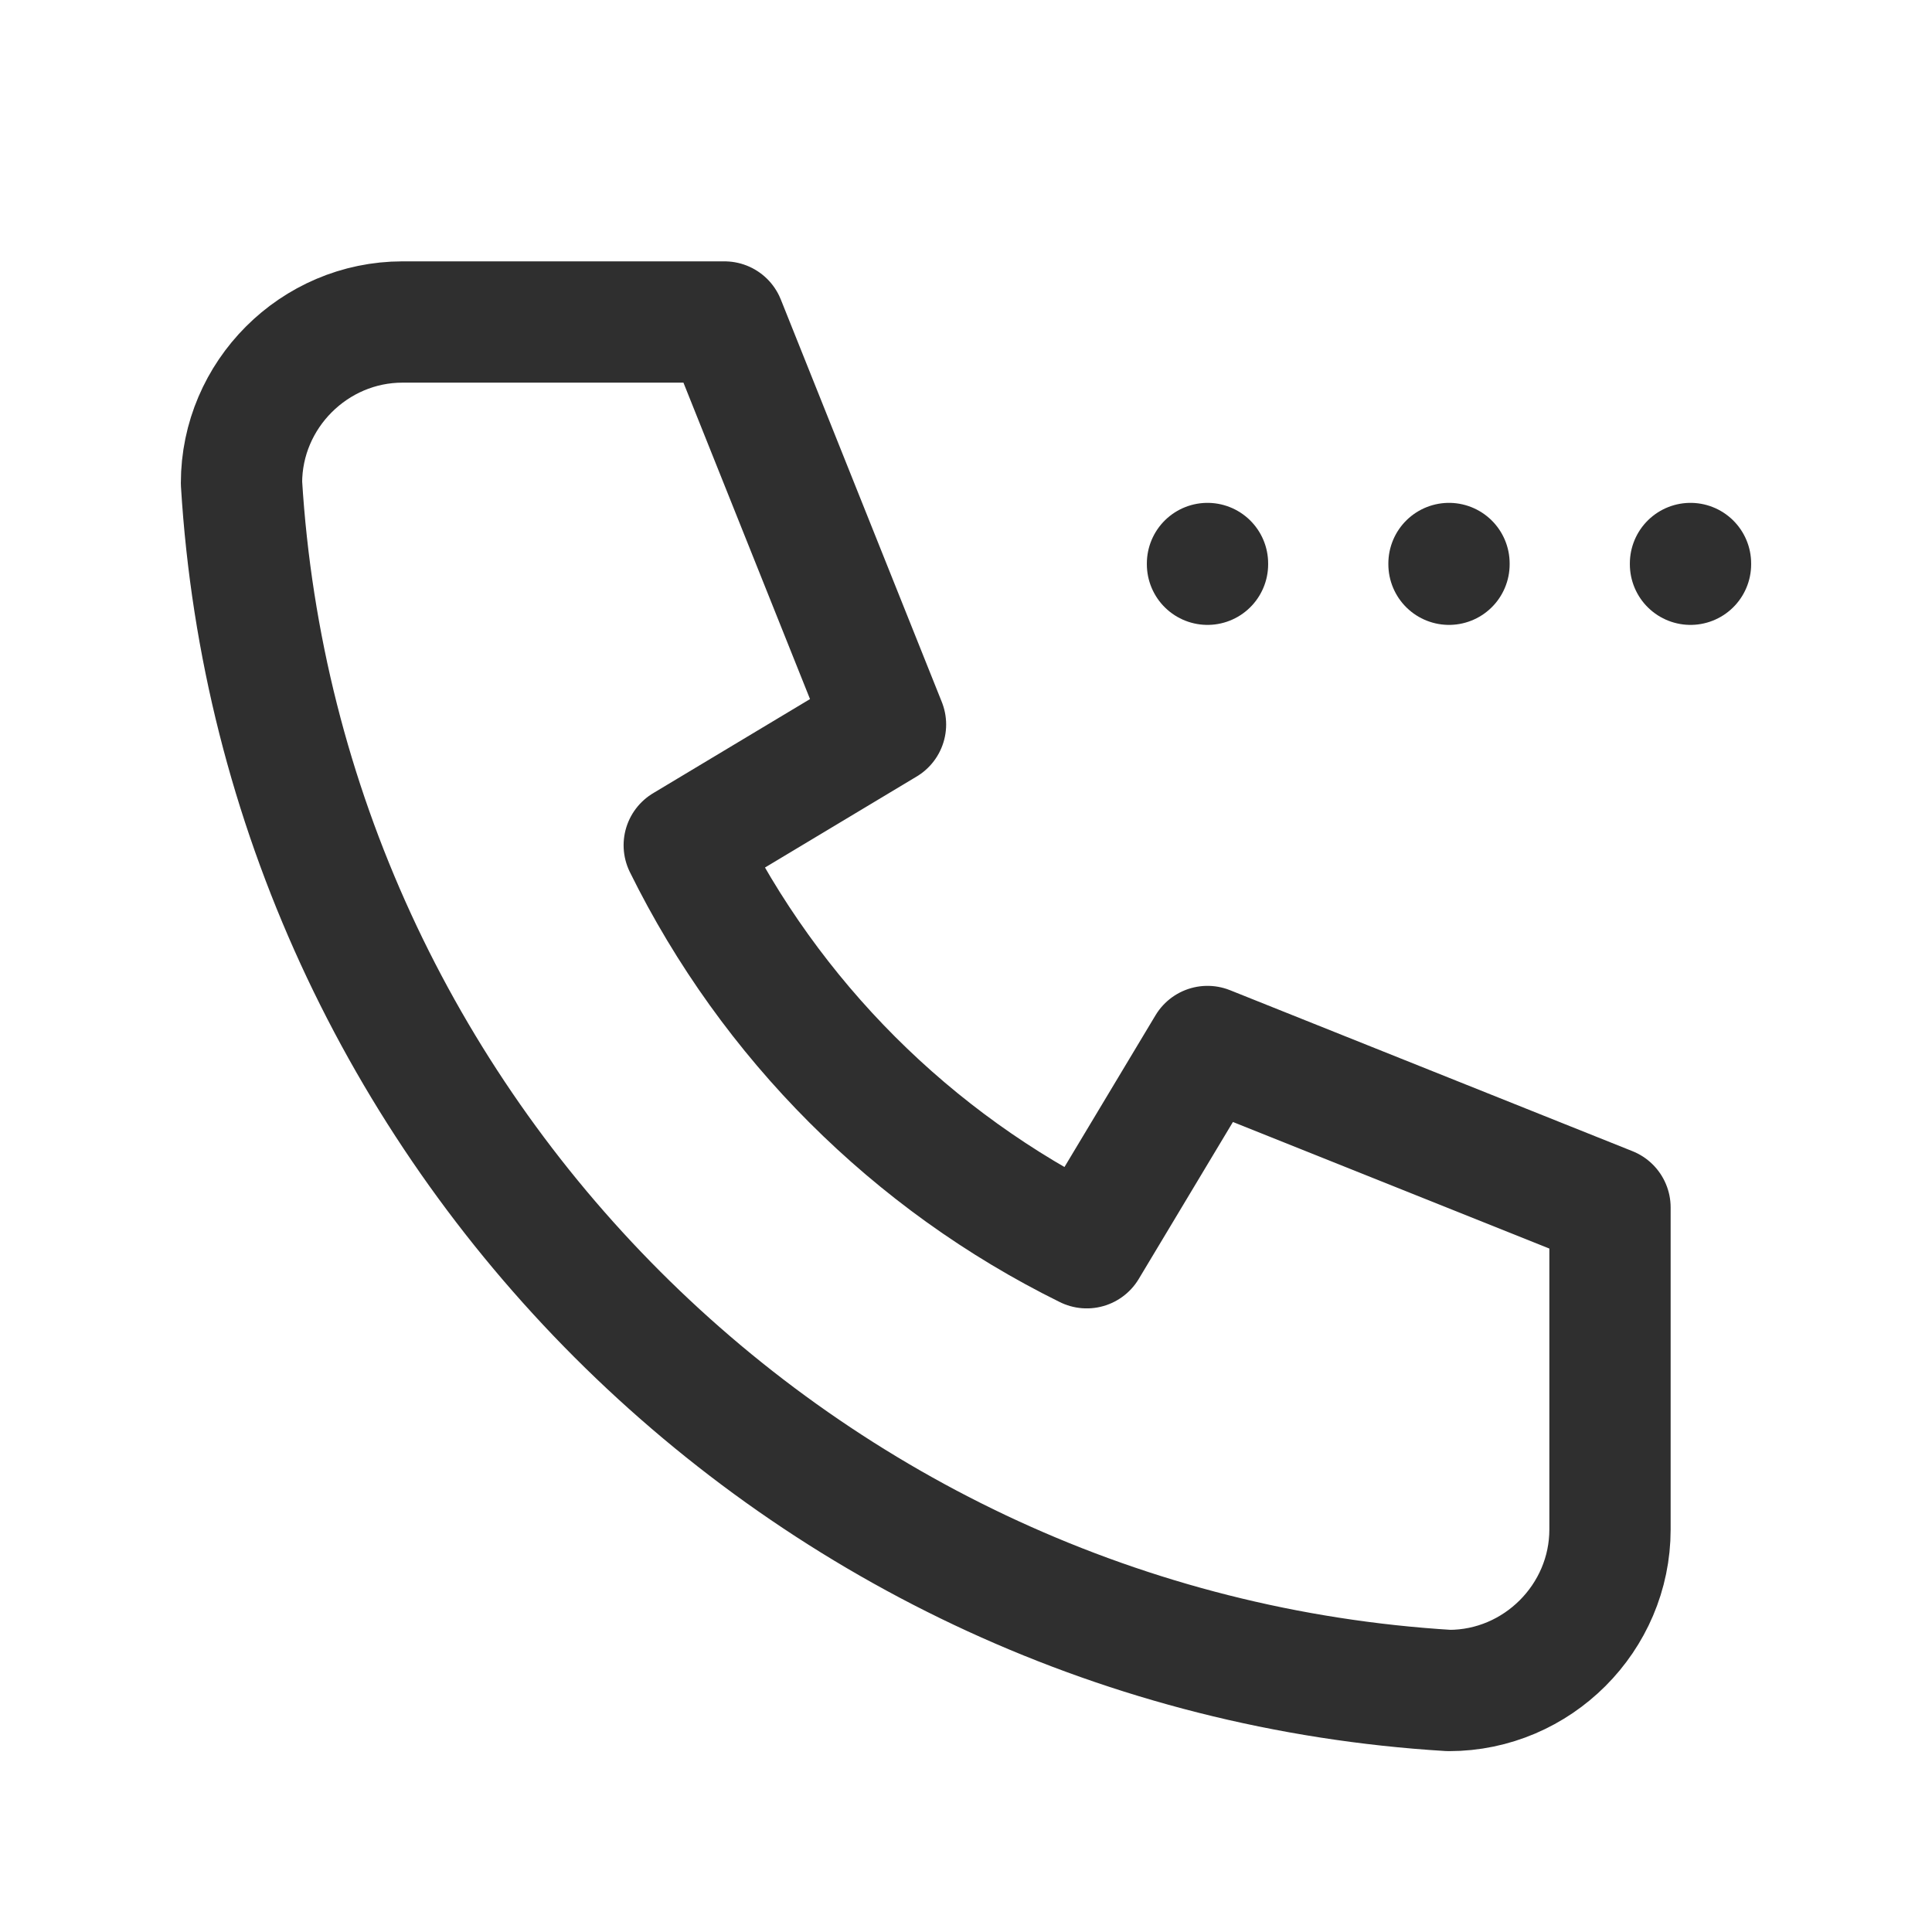 <?xml version="1.0" encoding="UTF-8" standalone="no"?> <svg xmlns="http://www.w3.org/2000/svg" xmlns:xlink="http://www.w3.org/1999/xlink" xmlns:serif="http://www.serif.com/" width="100%" height="100%" viewBox="0 0 18 18" version="1.1" xml:space="preserve" style="fill-rule:evenodd;clip-rule:evenodd;stroke-linecap:round;stroke-linejoin:round;"><g><g><rect x="0" y="0" width="18" height="18" style="fill:none;fill-rule:nonzero;"></rect><path d="M3.75,3l3,-0l1.5,3.75l-1.875,1.125c0.803,1.628 2.122,2.947 3.75,3.75l1.125,-1.875l3.75,1.5l-0,3c-0,0.823 -0.677,1.5 -1.5,1.5c-6.025,-0.366 -10.884,-5.225 -11.25,-11.25c0,-0.823 0.677,-1.5 1.5,-1.5" style="fill:none;fill-rule:nonzero;stroke:#2f2f2f;stroke-width:1.13px;"></path><path d="M11.25,5.25l0,0.007" style="fill:none;fill-rule:nonzero;stroke:#2f2f2f;stroke-width:1.13px;"></path><path d="M13.5,5.25l-0,0.007" style="fill:none;fill-rule:nonzero;stroke:#2f2f2f;stroke-width:1.13px;"></path><path d="M15.75,5.25l-0,0.007" style="fill:none;fill-rule:nonzero;stroke:#2f2f2f;stroke-width:1.13px;"></path></g></g></svg> 